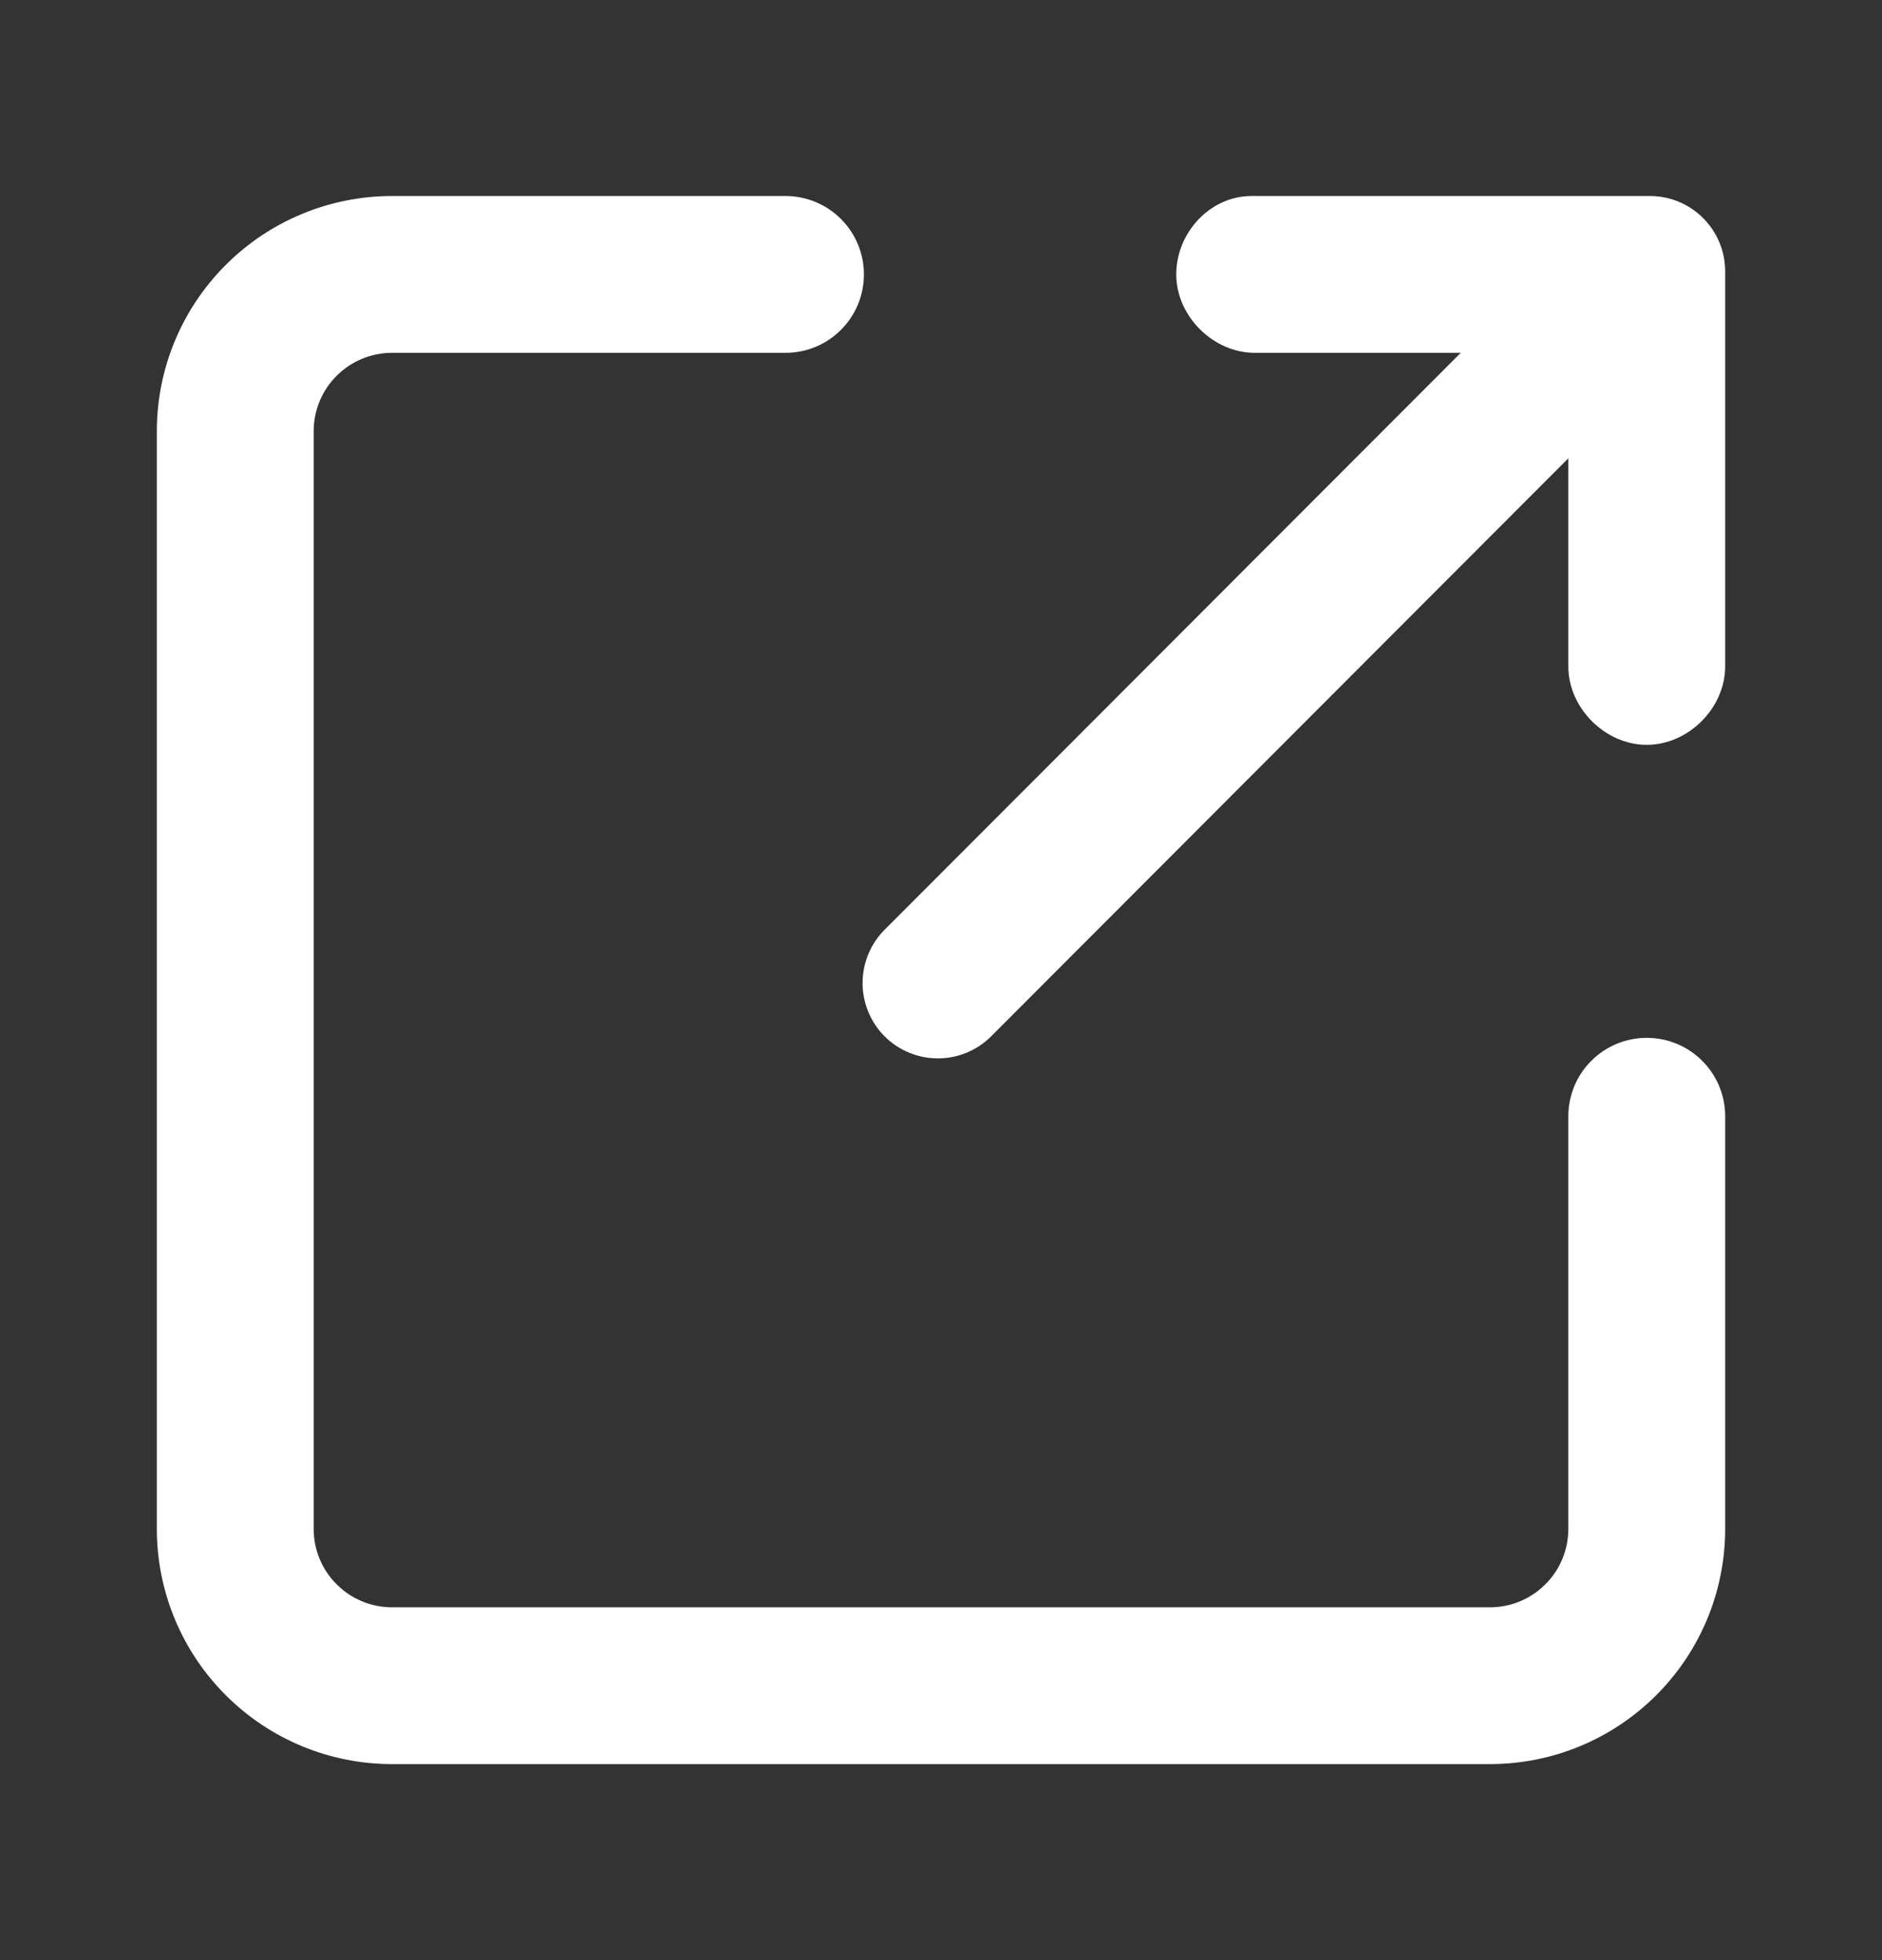 <?xml version="1.0" encoding="UTF-8"?>
<svg xmlns="http://www.w3.org/2000/svg" width="24" height="25" viewBox="0 0 24 25" fill="none">
  <rect x="0" y="0" width="24" height="25" fill="#333333" stroke="none"/>
  <path fill-rule="evenodd" clip-rule="evenodd" d="M5 4.5C4.735 4.5 4.48 4.605 4.293 4.793C4.105 4.98 4 5.235 4 5.5V19.5C4 19.765 4.105 20.02 4.293 20.207C4.48 20.395 4.735 20.5 5 20.5H19C19.265 20.5 19.52 20.395 19.707 20.207C19.895 20.02 20 19.765 20 19.5V14.237C20 13.972 20.105 13.717 20.293 13.53C20.48 13.342 20.735 13.237 21 13.237C21.265 13.237 21.52 13.342 21.707 13.53C21.895 13.717 22 13.972 22 14.237V19.5C22 20.296 21.684 21.059 21.121 21.621C20.559 22.184 19.796 22.5 19 22.5H5C4.204 22.5 3.441 22.184 2.879 21.621C2.316 21.059 2 20.296 2 19.5V5.5C2 4.704 2.316 3.941 2.879 3.379C3.441 2.816 4.204 2.5 5 2.5H10.017C10.282 2.5 10.537 2.605 10.724 2.793C10.912 2.98 11.017 3.235 11.017 3.5C11.017 3.765 10.912 4.02 10.724 4.207C10.537 4.395 10.282 4.5 10.017 4.5H5Z" fill="white"></path>
  <path fill-rule="evenodd" clip-rule="evenodd" d="M21.411 3.072C21.591 3.252 21.692 3.497 21.692 3.752C21.692 4.007 21.591 4.251 21.411 4.432L12.639 13.218C12.55 13.307 12.444 13.378 12.328 13.426C12.211 13.474 12.086 13.499 11.96 13.499C11.834 13.499 11.709 13.474 11.593 13.426C11.476 13.378 11.37 13.307 11.281 13.218C11.101 13.037 11 12.793 11 12.538C11 12.283 11.101 12.038 11.281 11.858L20.054 3.072C20.234 2.892 20.478 2.791 20.733 2.791C20.987 2.791 21.231 2.892 21.411 3.072Z" fill="white"></path>
  <path fill-rule="evenodd" clip-rule="evenodd" d="M21.04 2.5C21.57 2.5 22 2.93 22 3.462V8.5C22 9.031 21.53 9.5 21 9.5C20.47 9.5 20 9.031 20 8.5V4.5H16C15.47 4.5 15 4.031 15 3.5C15 2.969 15.43 2.5 15.96 2.5H21.04Z" fill="white"></path>
</svg>
